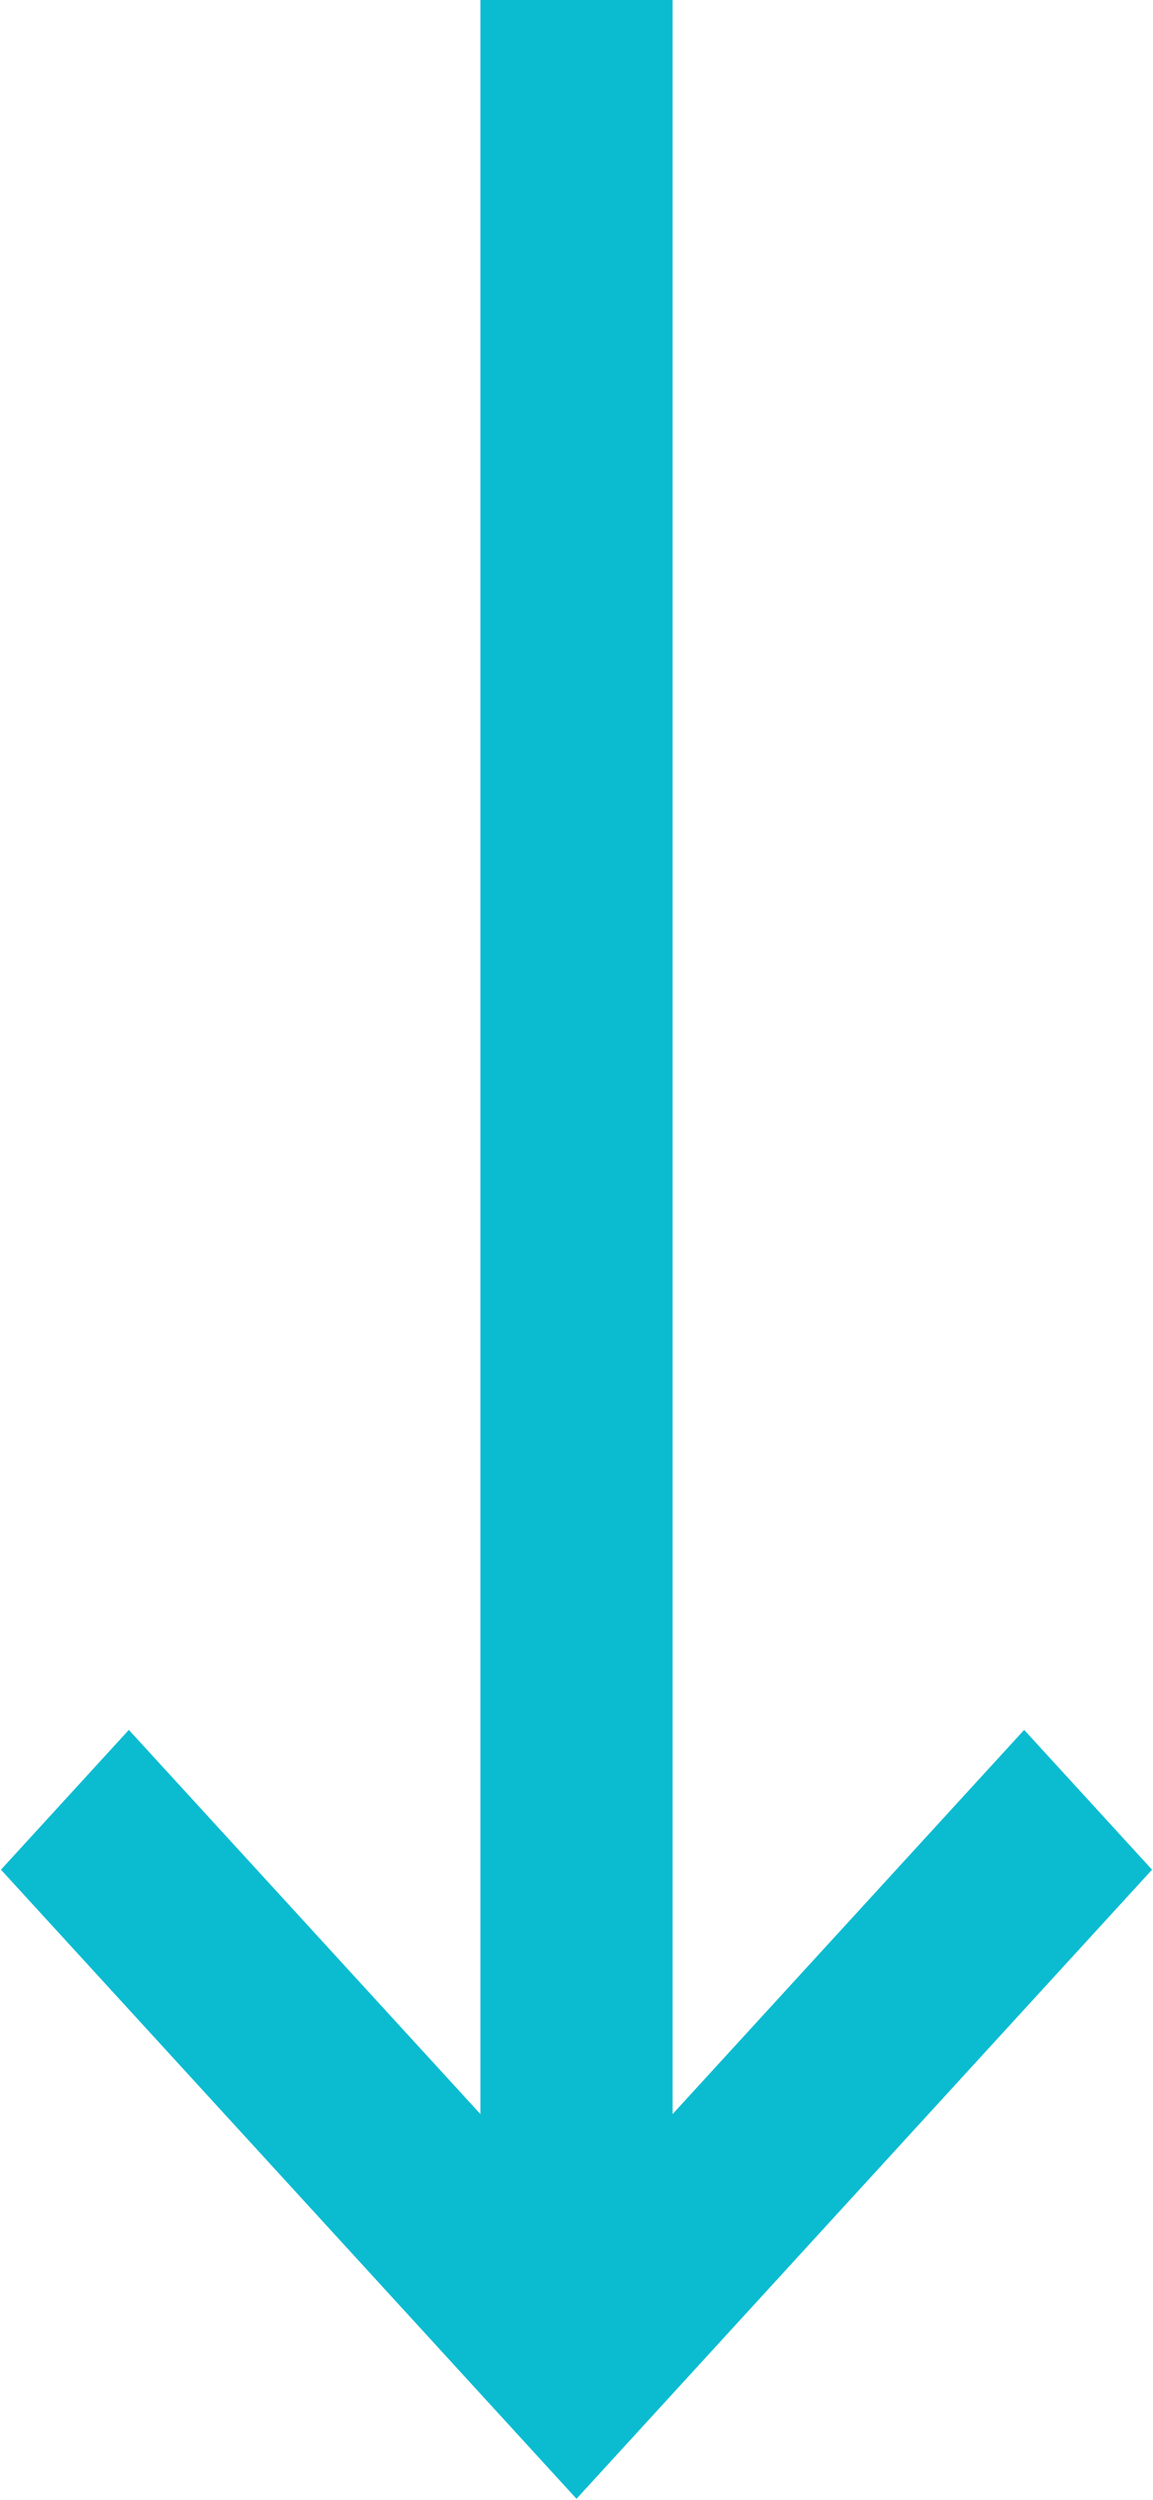 <svg 
 xmlns="http://www.w3.org/2000/svg"
 xmlns:xlink="http://www.w3.org/1999/xlink"
 width="12px" height="26px">
<path fill-rule="evenodd"  fill="rgb(11, 188, 209)"
 d="M11.990,19.446 L6.000,25.989 L0.010,19.446 L1.341,17.992 L5.000,21.988 L5.000,0.000 L7.000,0.000 L7.000,21.988 L10.659,17.992 L11.990,19.446 Z"/>
</svg>
